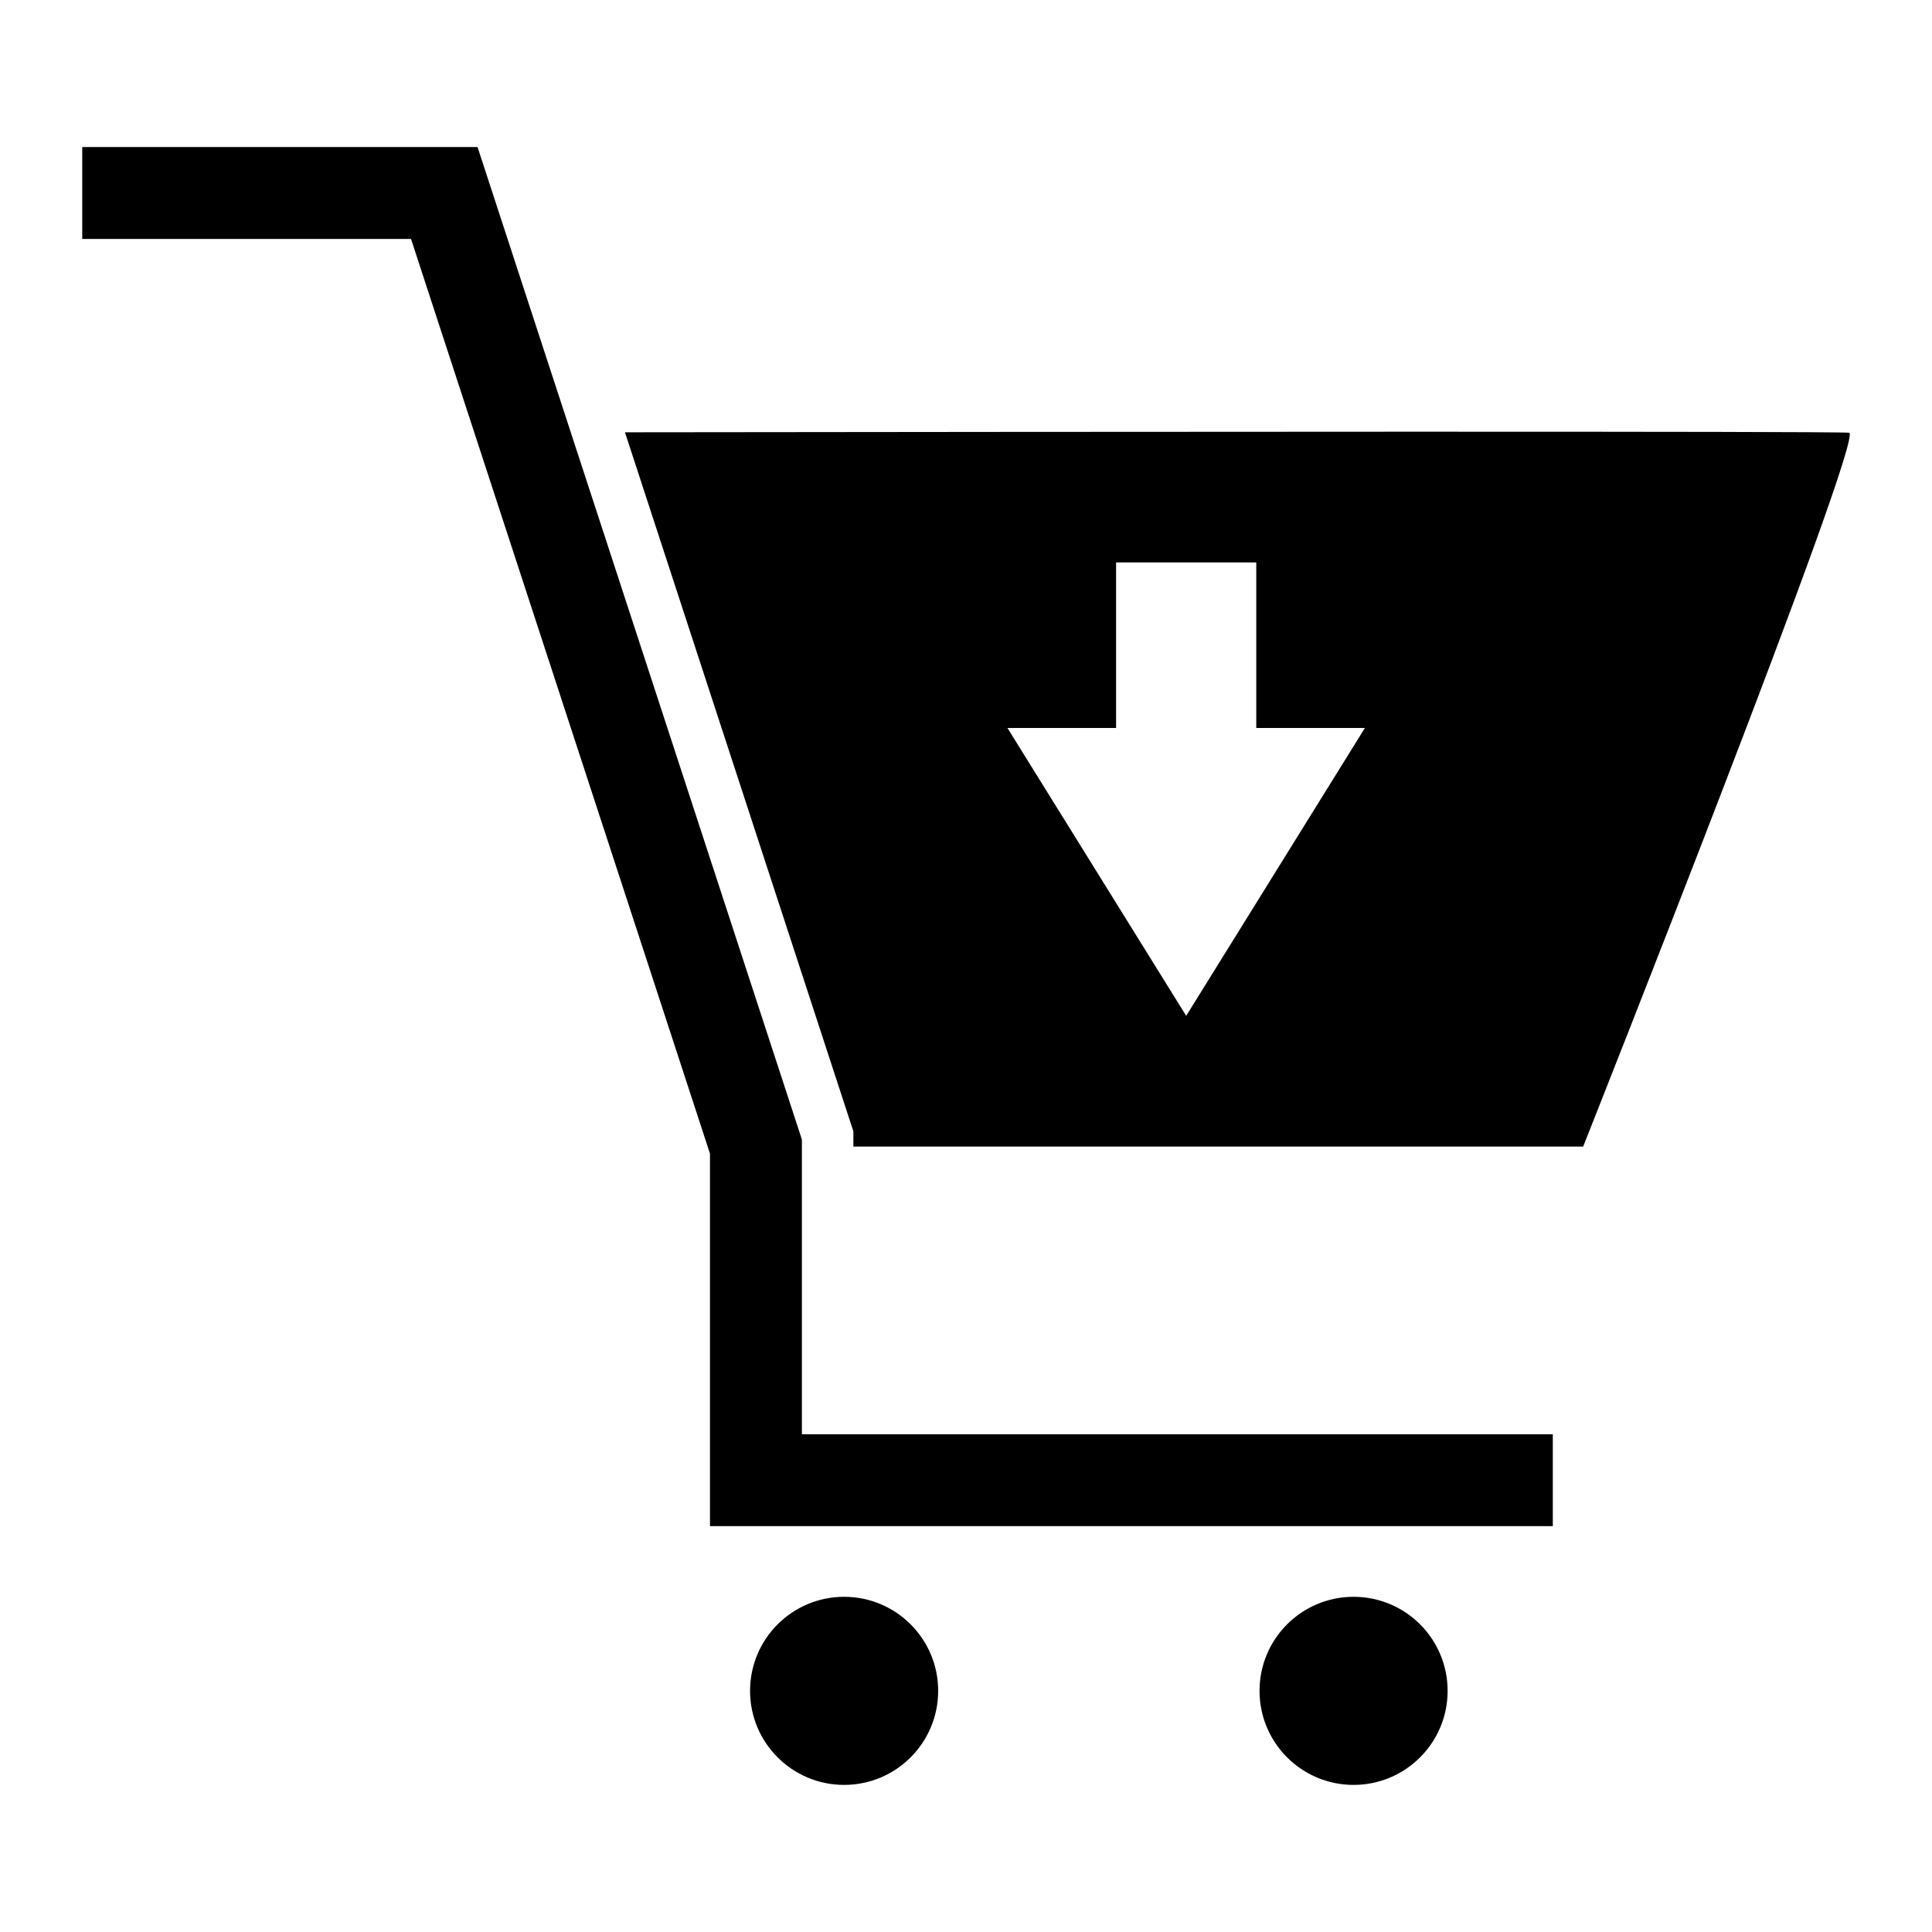 <?xml version="1.0" encoding="UTF-8"?>
<!-- Uploaded to: SVG Repo, www.svgrepo.com, Generator: SVG Repo Mixer Tools -->
<svg fill="#000000" width="800px" height="800px" version="1.1" viewBox="144 144 512 512" xmlns="http://www.w3.org/2000/svg">
 <path d="m165.8 182.96h104.75c28.664 87.676 57.32 175.35 85.961 263.03v78.102h199v24.352h-223.36v-98.715l-79.227-242.41h-87.133v-24.355zm336.91 384.21c13.77 0 24.926 11.156 24.926 24.926 0 13.762-11.156 24.922-24.926 24.922-13.762 0-24.922-11.156-24.922-24.922 0-13.77 11.156-24.926 24.922-24.926zm-135.01 0c13.762 0 24.926 11.156 24.926 24.926 0 13.762-11.164 24.922-24.926 24.922-13.762 0-24.926-11.156-24.926-24.922 0-13.77 11.164-24.926 24.926-24.926zm2.453-119.32h193.4s74.805-188.55 70.477-189.17c-3.027-0.434-203.98-0.258-324.41-0.117 19.957 61.066 39.91 122.12 59.855 183.19l0.68 2.059v4.039zm88.199-34.645-47.367-76.281h28.789v-43.875h37.148v43.875h28.789z"/>
</svg>